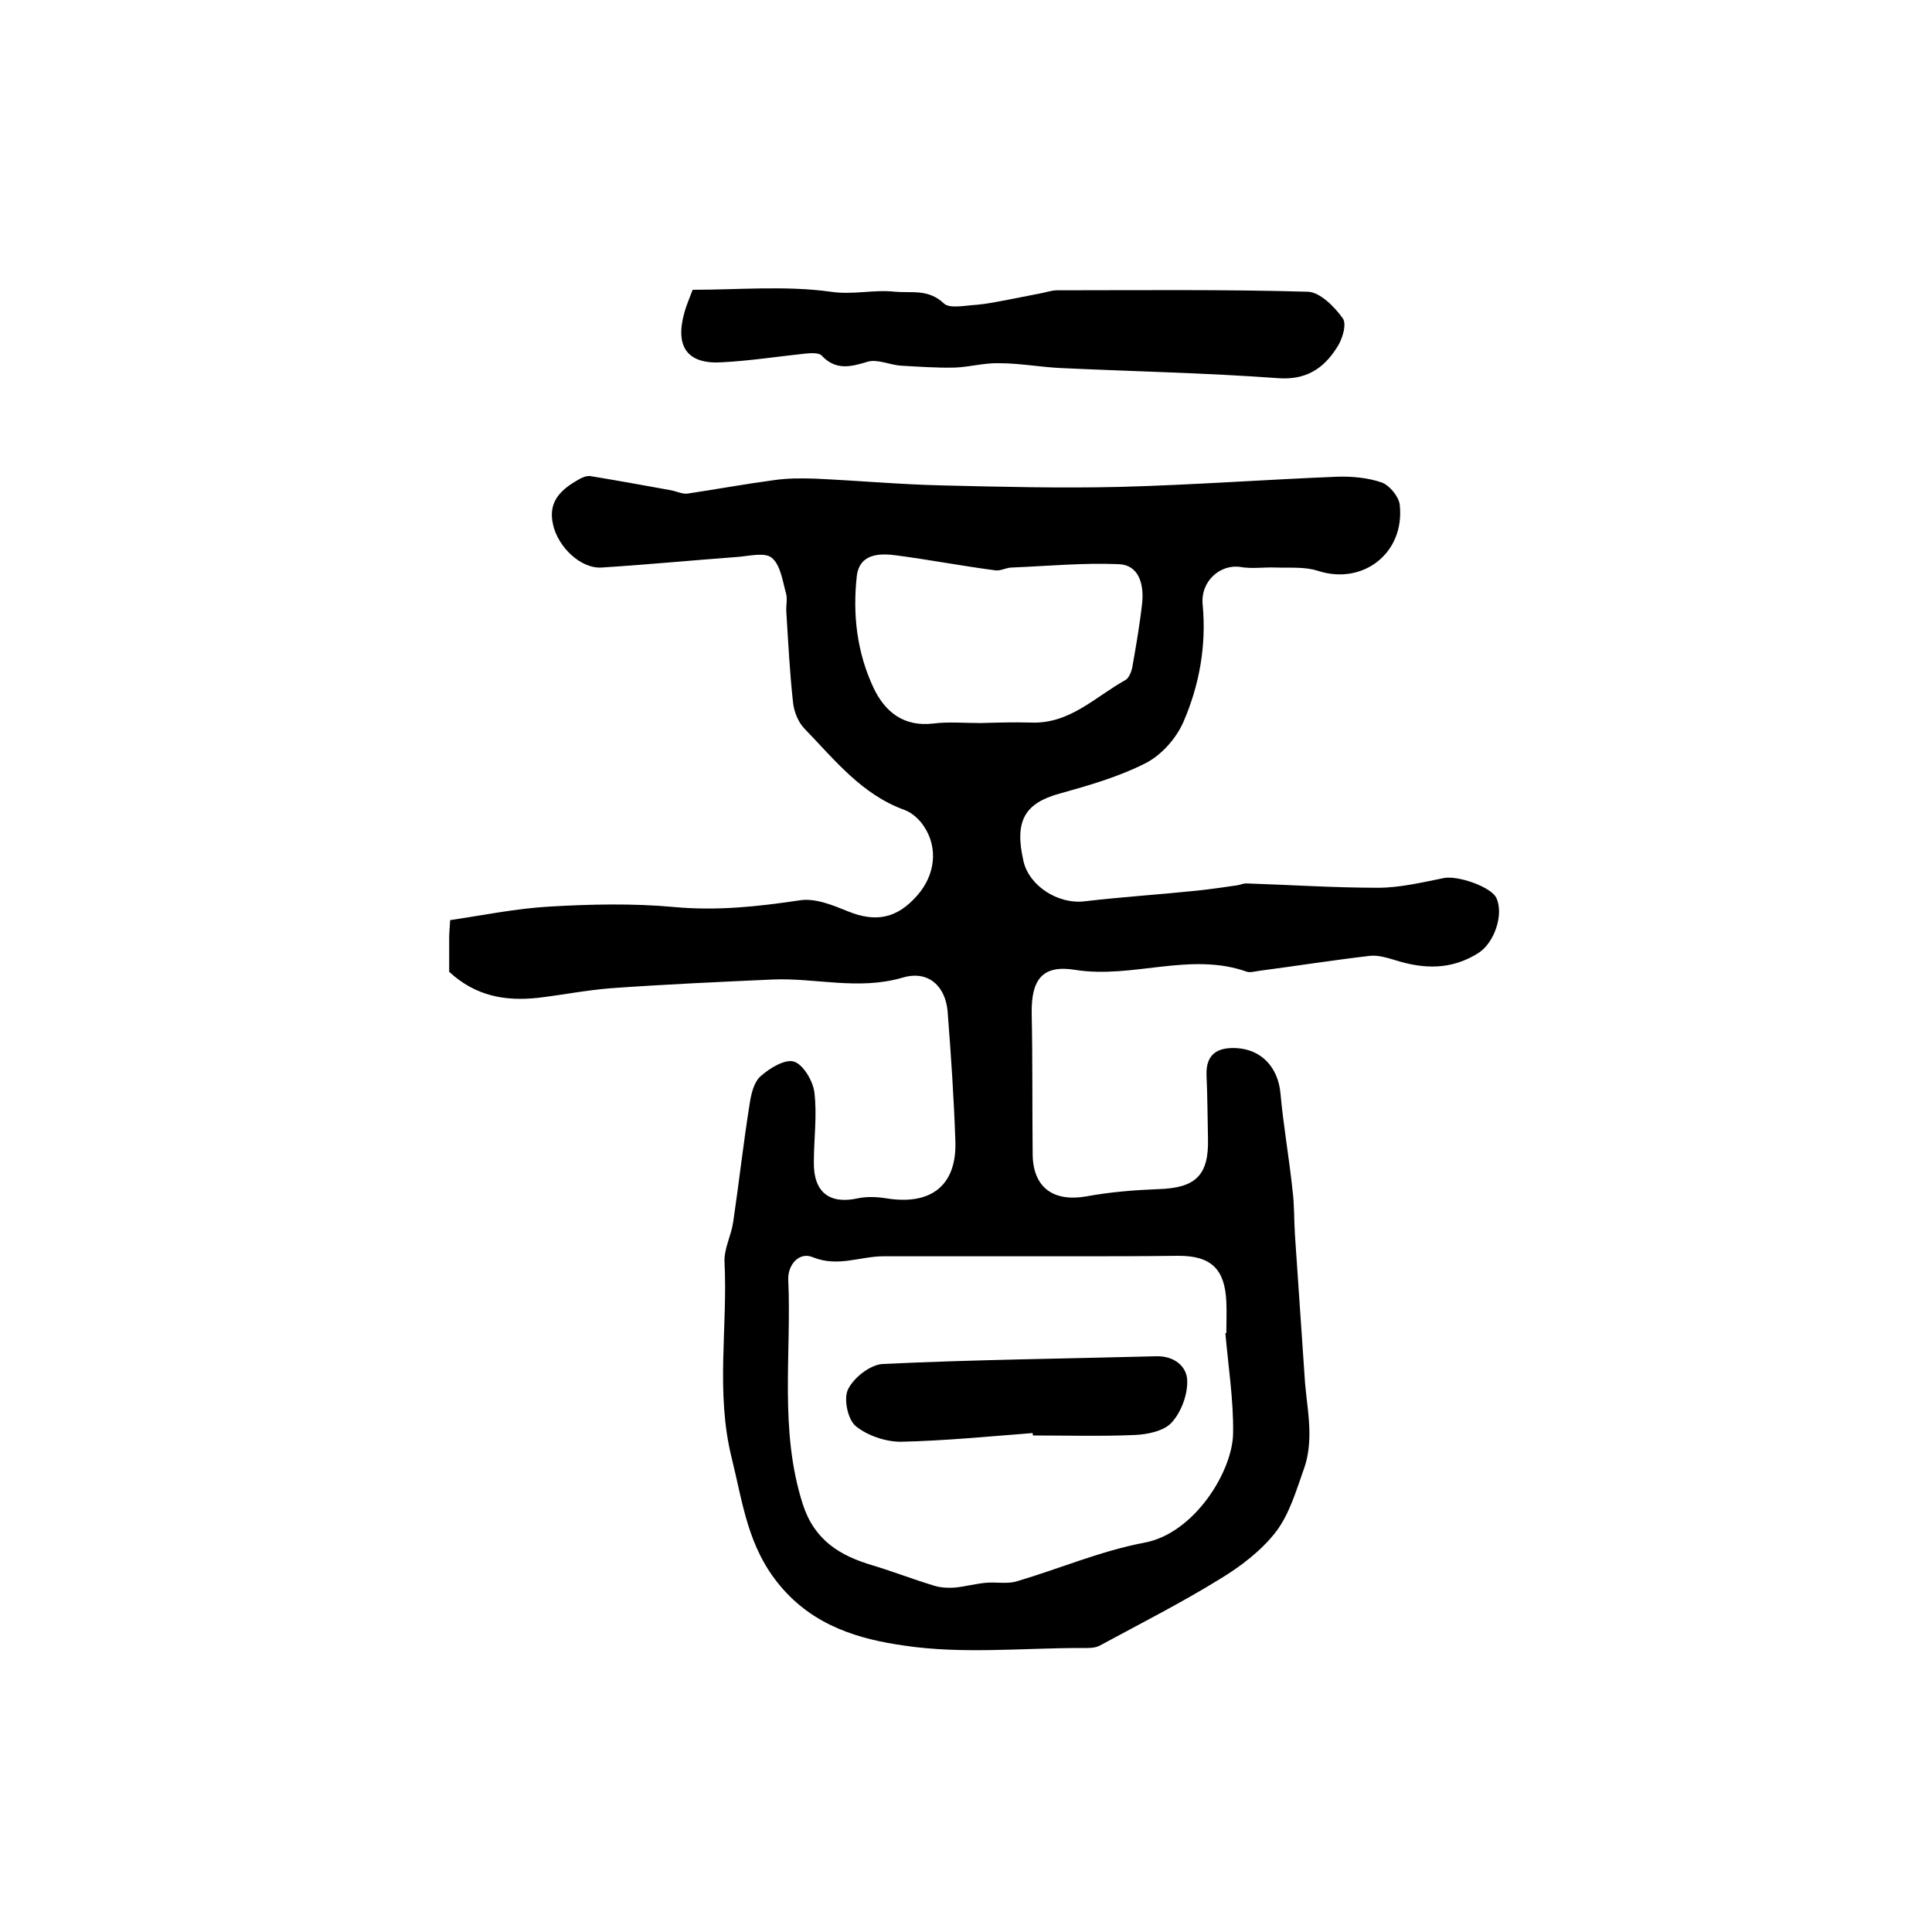 <?xml version="1.0" encoding="utf-8"?>
<!-- Generator: Adobe Illustrator 22.0.0, SVG Export Plug-In . SVG Version: 6.00 Build 0)  -->
<svg version="1.1" id="图层_1" xmlns="http://www.w3.org/2000/svg" xmlns:xlink="http://www.w3.org/1999/xlink" x="0px" y="0px"
	 viewBox="0 0 400 400" style="enable-background:new 0 0 400 400;" xml:space="preserve">
<style type="text/css">
	.st0{fill:#FFFFFF;}
</style>
<g>
	
	<path d="M93,201.2c0-2.1,0-4.6,0-7c0-1,0.1-2,0.2-3.7c6.8-1,13.6-2.4,20.5-2.8c8.6-0.5,17.4-0.7,26,0.1c8.8,0.8,17.2-0.1,25.9-1.4
		c3.2-0.5,6.8,1,10,2.3c5.7,2.3,10.1,1.5,14.3-3.3c3.7-4.2,4.4-9.8,1.4-14.3c-0.9-1.4-2.4-2.8-4-3.4c-8.9-3.2-14.5-10.4-20.7-16.8
		c-1.3-1.3-2.2-3.5-2.4-5.4c-0.7-6.2-1-12.5-1.4-18.8c-0.1-1.3,0.3-2.7-0.1-4c-0.7-2.5-1.1-5.7-2.9-7.2c-1.4-1.2-4.6-0.4-7-0.2
		c-9.4,0.7-18.8,1.6-28.2,2.2c-4.4,0.3-9.1-4.3-10.1-8.9c-1.1-4.7,1.6-7.2,5.1-9.2c0.8-0.5,1.9-1,2.8-0.8c5.5,0.9,11,1.9,16.5,2.9
		c1.1,0.2,2.3,0.8,3.4,0.7c6-0.9,12-2,18-2.8c2.8-0.4,5.6-0.4,8.5-0.3c8.8,0.4,17.5,1.2,26.3,1.4c12.3,0.3,24.7,0.6,37,0.3
		c14.9-0.4,29.8-1.5,44.7-2.1c3.1-0.1,6.4,0.2,9.3,1.2c1.6,0.6,3.5,2.9,3.7,4.6c1.1,10-7.6,16.7-16.9,13.7c-2.7-0.9-5.8-0.6-8.8-0.7
		c-2.4-0.1-4.8,0.3-7.2-0.1c-4.2-0.7-8.4,2.9-7.9,7.8c0.8,8.5-0.7,16.7-4,24.3c-1.5,3.4-4.5,6.8-7.8,8.5c-5.5,2.8-11.7,4.6-17.8,6.3
		c-7.3,2-9.4,5.7-7.5,14c1.2,5.2,7.3,9,12.7,8.3c7.7-0.9,15.5-1.4,23.2-2.2c2.8-0.3,5.6-0.7,8.3-1.1c0.7-0.1,1.3-0.4,1.9-0.4
		c9.1,0.3,18.2,0.9,27.3,0.9c4.5,0,9.1-1.1,13.6-2c2.9-0.6,9.8,1.8,10.9,4.1c1.6,3.4-0.4,9.3-3.7,11.4c-5.5,3.5-11.2,3.4-17.2,1.5
		c-1.7-0.5-3.6-1.1-5.3-0.9c-7.7,0.9-15.3,2.1-22.9,3.1c-0.8,0.1-1.8,0.4-2.5,0.2c-11.8-4.2-23.7,1.5-35.6-0.4c-6.8-1.1-9.1,2-9,9
		c0.2,9.7,0.1,19.3,0.2,29c0,7,4.2,10.1,11.1,8.9c4.9-0.9,9.8-1.3,14.8-1.5c7.8-0.2,10.6-2.8,10.4-10.5c-0.1-4.3-0.1-8.7-0.3-13
		c-0.2-4.5,2.3-5.9,6.2-5.7c5.3,0.3,8.6,4.1,9.1,9.3c0.6,6.7,1.8,13.4,2.5,20.1c0.4,3,0.3,6.1,0.5,9.2c0.7,10.3,1.4,20.5,2.1,30.8
		c0.3,3.5,0.9,6.9,0.9,10.4c0,2.4-0.3,5-1.1,7.2c-1.6,4.5-3,9.4-5.8,13.1c-3,3.9-7.3,7.2-11.6,9.8c-8.1,5-16.6,9.3-24.9,13.8
		c-1.1,0.6-2.6,0.5-3.9,0.5c-12.2,0-24.6,1.3-36.6-0.5c-9.2-1.3-18.7-4-25.7-12.4c-6.7-8-7.7-17.1-10-26.4
		c-3.4-13.6-0.8-27.2-1.5-40.7c-0.1-2.7,1.4-5.4,1.8-8.2c1.2-8.1,2.1-16.3,3.4-24.4c0.3-2.1,0.9-4.6,2.3-5.8c1.9-1.7,5.1-3.6,6.9-3
		c1.9,0.6,3.9,4,4.2,6.3c0.6,4.8-0.1,9.6-0.1,14.5c-0.1,6.2,3.2,8.8,9.1,7.5c1.9-0.4,4-0.3,5.9,0c9.2,1.5,14.6-2.6,14.3-11.8
		c-0.3-8.9-0.9-17.8-1.6-26.8c-0.4-5.2-3.9-8.7-9.3-7.1c-9.2,2.7-18.1,0-27,0.4c-11.1,0.5-22.2,1-33.4,1.8c-5.1,0.4-10.1,1.4-15.2,2
		C104.7,207.3,98.5,206.3,93,201.2z M253.7,276c0.1,0,0.2,0,0.2,0c0-2.2,0.1-4.3,0-6.5c-0.3-6.8-3.2-9.5-9.9-9.5
		c-7.7,0.1-15.4,0.1-23.1,0.1c-12.7,0-25.3,0-38,0c-4.8,0-9.4,2.3-14.6,0.2c-2.8-1.2-5.2,1.5-5.1,4.6c0.7,15.5-1.9,31.2,3,46.5
		c2.4,7.5,7.7,10.7,14.5,12.7c4.3,1.3,8.4,2.9,12.7,4.2c1.3,0.4,2.8,0.5,4.2,0.4c2.2-0.2,4.3-0.8,6.5-1c2.1-0.2,4.4,0.3,6.4-0.3
		c8.8-2.6,17.4-6.3,26.4-8c10.4-1.9,18.4-14.9,18.4-22.8C255.4,289.9,254.3,282.9,253.7,276z M203,149.7
		C203,149.7,203,149.6,203,149.7c3.5-0.1,7-0.2,10.5-0.1c8,0.3,13.2-5.3,19.5-8.8c0.7-0.4,1.2-1.6,1.4-2.5c0.8-4.5,1.6-9.1,2.1-13.7
		c0.3-3.7-0.7-7.7-5-7.8c-7.3-0.3-14.7,0.4-22,0.7c-1.1,0-2.3,0.7-3.3,0.6c-6.9-0.9-13.7-2.2-20.5-3.1c-3.6-0.5-7.7-0.4-8.3,4.2
		c-0.9,8,0,15.9,3.5,23.3c2.4,5,6.3,8,12.3,7.3C196.3,149.4,199.7,149.7,203,149.7z"/>
	<path d="M143.4,60c9.4,0,19.2-0.9,28.6,0.4c4.6,0.7,8.9-0.5,13.3,0c3.5,0.3,6.9-0.6,10.1,2.4c1.2,1.2,4.6,0.4,6.9,0.3
		c2.2-0.2,4.5-0.7,6.7-1.1c2-0.4,4.1-0.8,6.1-1.2c1.3-0.2,2.5-0.7,3.8-0.7c17.3,0,34.6-0.2,51.9,0.3c2.5,0.1,5.5,3.1,7.2,5.5
		c0.9,1.2-0.1,4.5-1.3,6.2c-2.7,4.2-6.3,6.6-12,6.2c-15-1.1-30.1-1.4-45.1-2.1c-4.2-0.2-8.5-1-12.7-1c-3.1-0.1-6.2,0.8-9.2,0.9
		c-3.8,0.1-7.6-0.2-11.3-0.4c-2.3-0.2-4.8-1.4-6.8-0.8c-3.6,1.1-6.6,1.8-9.5-1.3c-0.6-0.6-2.2-0.5-3.3-0.4
		c-5.7,0.6-11.5,1.5-17.2,1.8c-7.3,0.5-9.9-3.2-7.9-10.3C142.1,63.2,142.7,61.9,143.4,60z"/>
	
	
	<path d="M213.8,296.7c-9.1,0.7-18.2,1.6-27.3,1.8c-3.2,0-7-1.3-9.4-3.3c-1.6-1.4-2.5-5.7-1.5-7.6c1.2-2.4,4.5-5,7.1-5.2
		c18.9-0.9,37.8-1.1,56.7-1.6c3.6-0.1,6.3,2,6.4,5c0.1,2.9-1.2,6.5-3.2,8.7c-1.6,1.8-5.1,2.5-7.7,2.6c-7,0.3-14,0.1-21,0.1
		C213.8,297,213.8,296.8,213.8,296.7z"/>
</g>
</svg>
